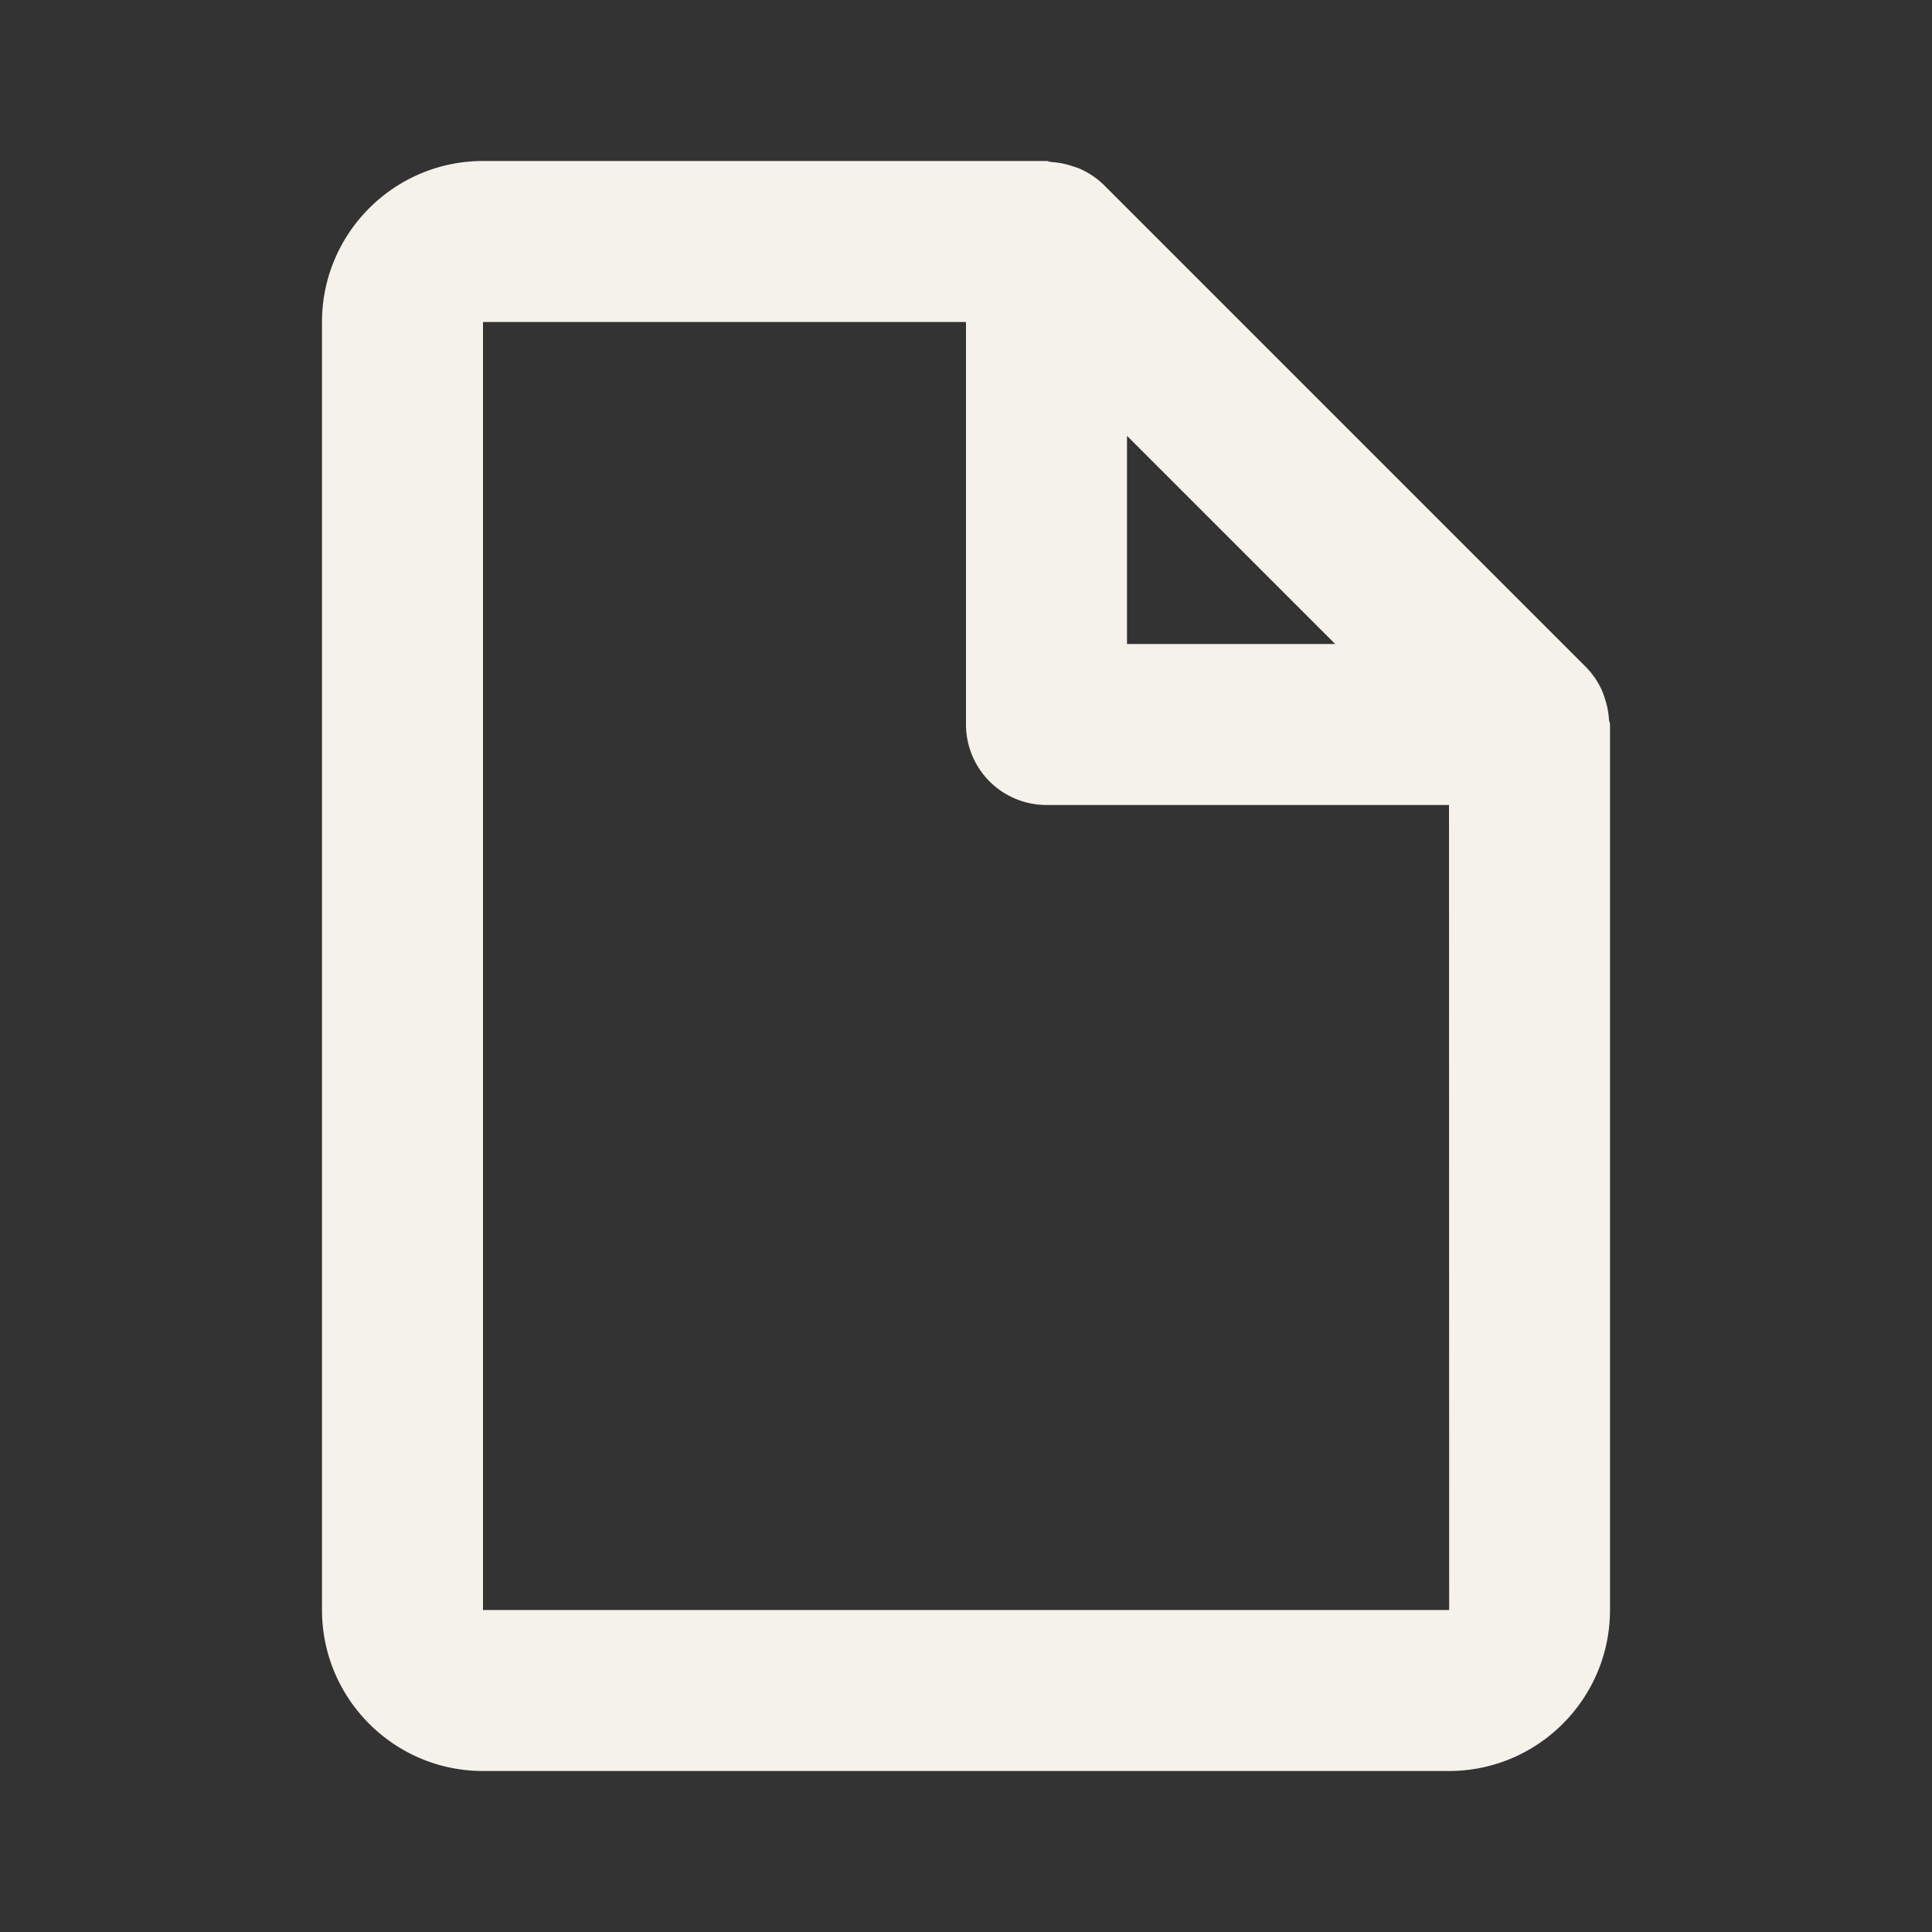 <svg xmlns="http://www.w3.org/2000/svg" width="24" height="24" fill="none"><rect width="100%" height="100%" fill="#333333" stroke="none"/><path fill="#F5F2EB" d="M19.937 8.68q-.015-.048-.033-.094a1 1 0 0 0-.196-.293l-6-6a1 1 0 0 0-.293-.196c-.03-.014-.062-.022-.094-.033a1 1 0 0 0-.259-.051C13.04 2.011 13.021 2 13 2H6c-1.103 0-2 .897-2 2v16c0 1.103.897 2 2 2h12c1.103 0 2-.897 2-2V9c0-.021-.011-.04-.013-.062a1 1 0 0 0-.05-.258M16.586 8H14V5.414zM6 20V4h6v5a1 1 0 0 0 1 1h5l.002 10z"/></svg>